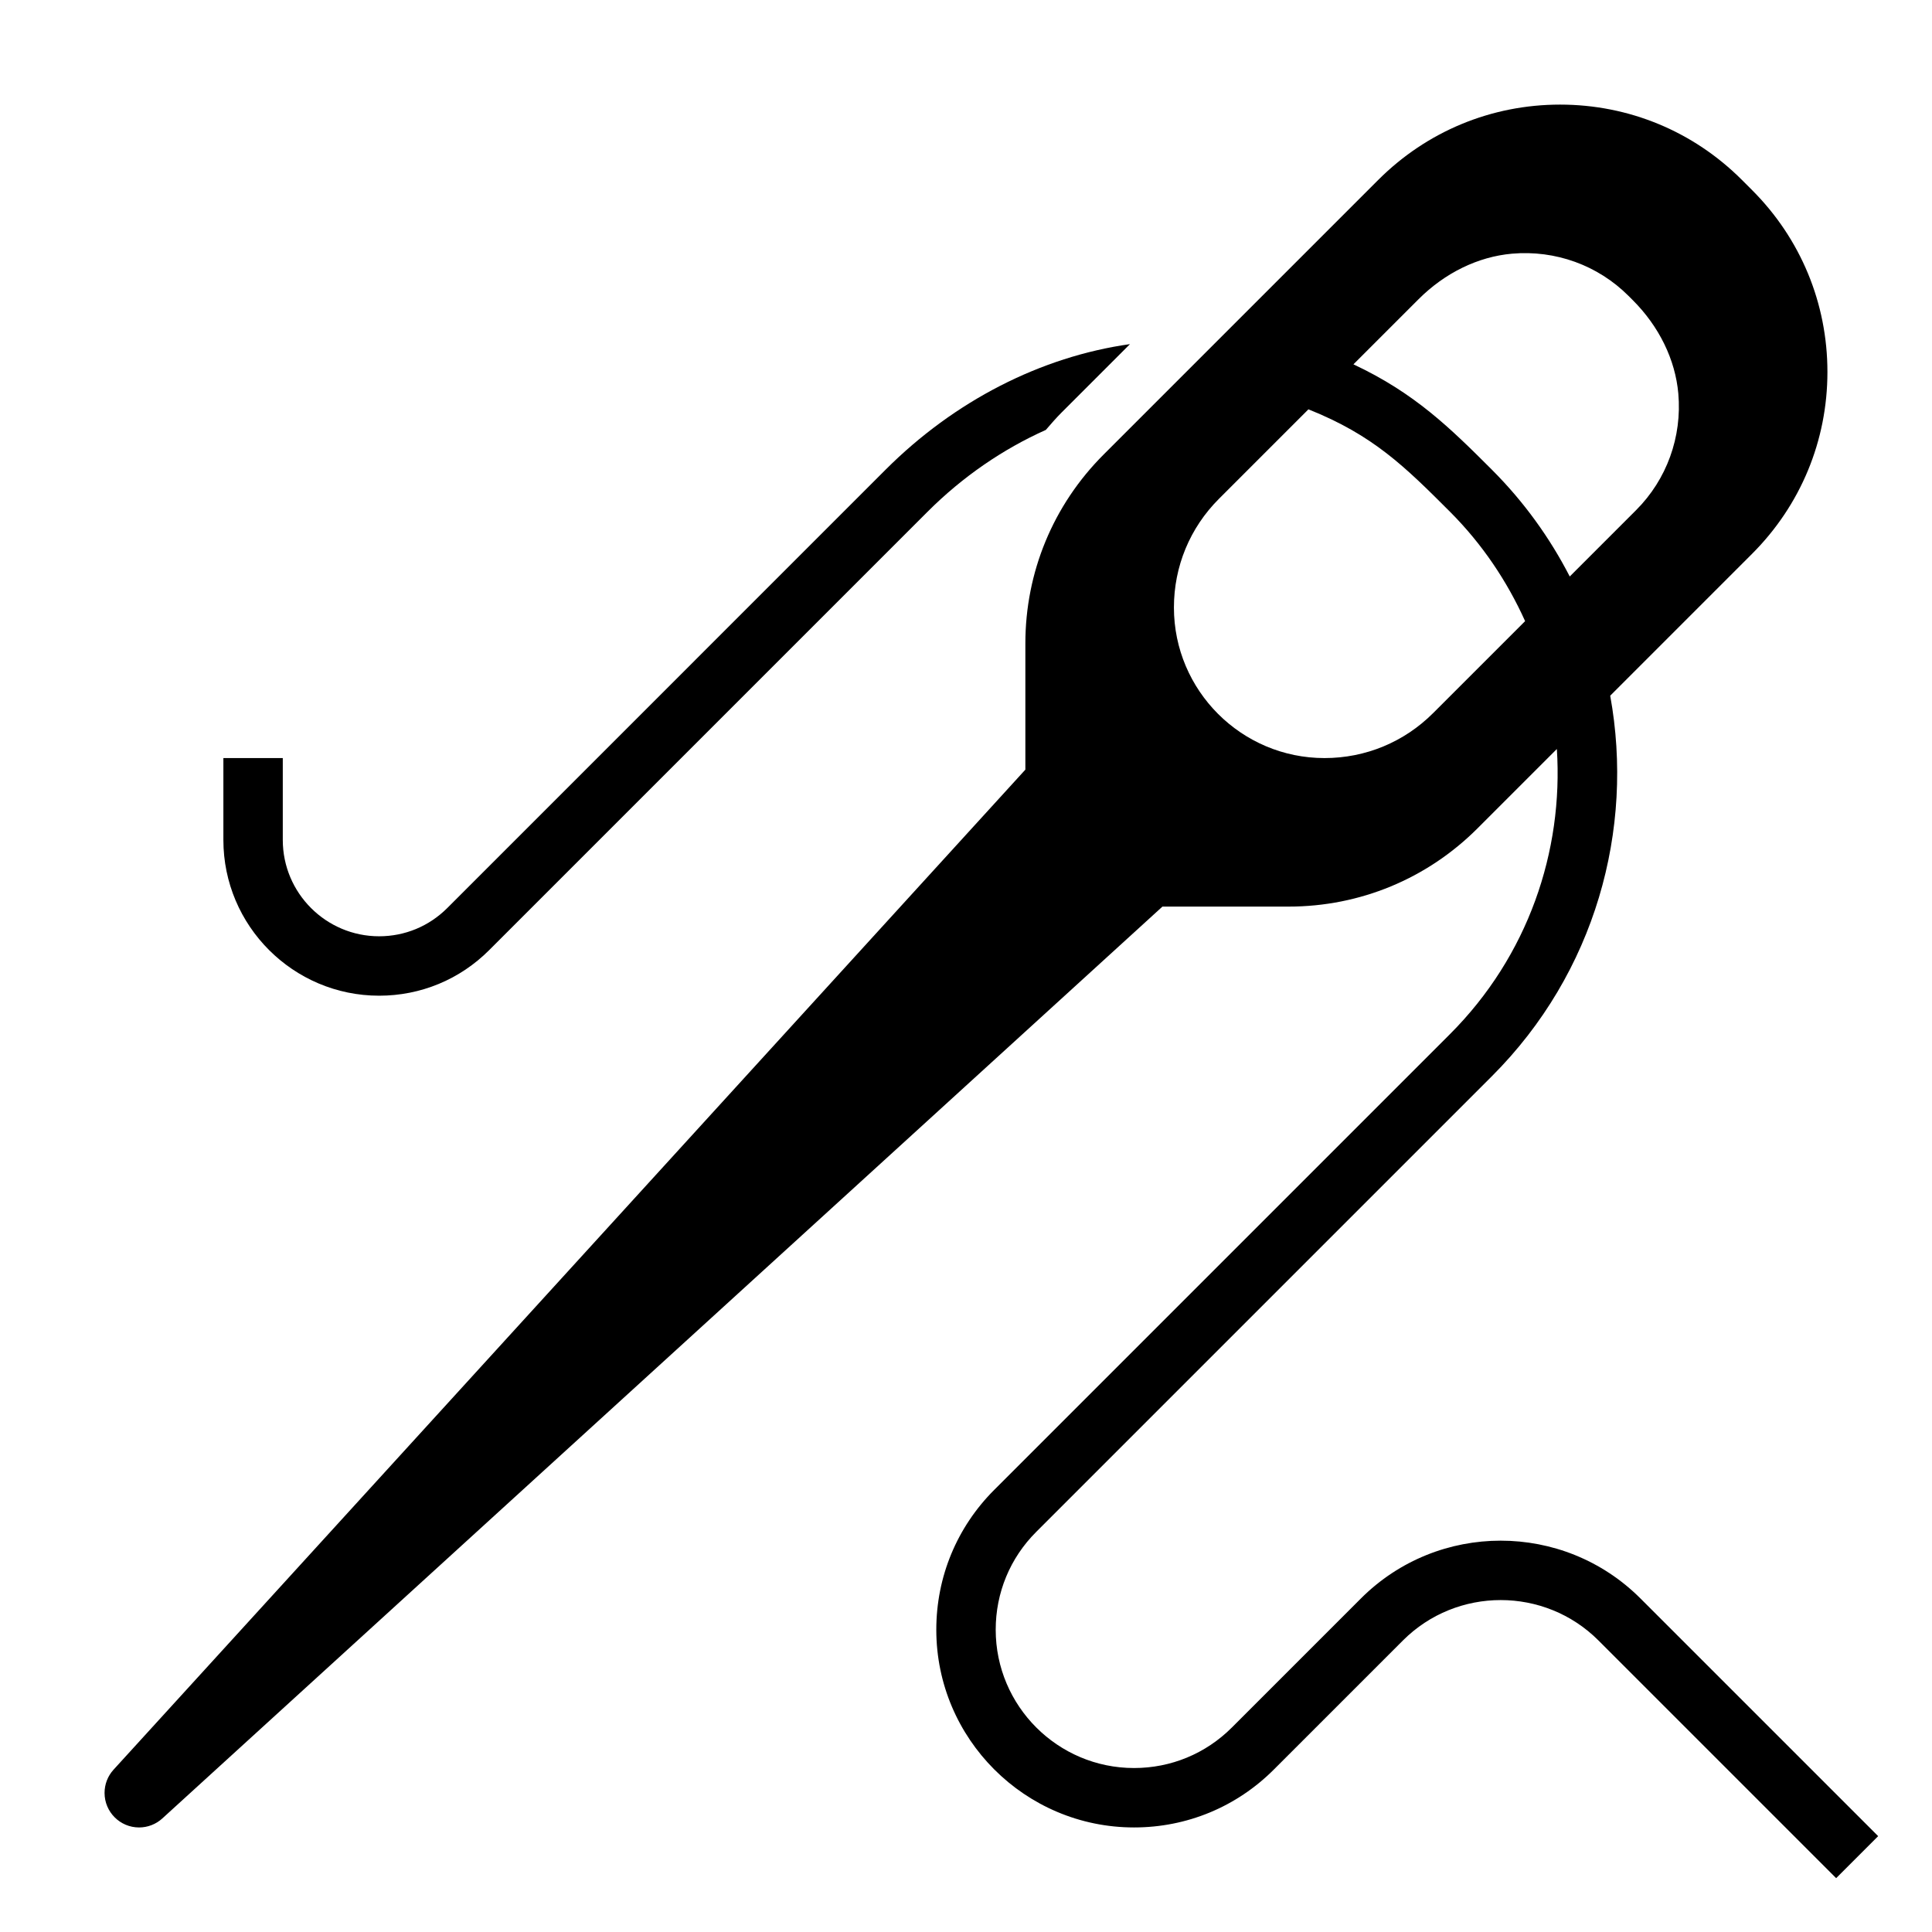<?xml version="1.0" encoding="UTF-8"?>
<!-- Uploaded to: ICON Repo, www.iconrepo.com, Generator: ICON Repo Mixer Tools -->
<svg fill="#000000" width="800px" height="800px" version="1.1" viewBox="144 144 512 512" xmlns="http://www.w3.org/2000/svg">
 <g>
  <path d="m244.47 407.87c11.02 0 21.387-4.289 29.18-12.09l116.17-116.17c9.32-9.32 20.012-16.609 31.332-21.68 1.363-1.574 2.715-3.148 4.203-4.637l18.098-18.098c-23.609 3.336-46.516 15.027-64.77 33.281l-116.16 116.17c-4.828 4.824-11.234 7.477-18.051 7.477-14.078 0-25.531-11.453-25.531-25.527v-21.703h-15.742v21.703c0 22.758 18.516 41.273 41.273 41.273z"/>
  <path d="m578.75 567.62c-20.438-20.438-53.672-20.438-74.105 0l-34.188 34.188c-6.93 6.93-16.133 10.738-25.926 10.738-20.215 0-36.66-16.445-36.66-36.66 0-9.793 3.809-19.004 10.738-25.922l120.78-120.78c27.371-27.371 37.785-65.344 31.332-100.82l37.605-37.605c12.875-12.879 19.961-29.992 19.961-48.191 0-18.199-7.086-35.312-19.965-48.191l-2.699-2.699c-12.871-12.875-29.984-19.957-48.188-19.957-18.199 0-35.312 7.086-48.191 19.965l-72.762 72.762c-13.383 13.383-20.75 31.172-20.75 50.098v33.418l-241.64 265.02c-1.535 1.684-2.383 3.871-2.383 6.164 0 5.047 4.102 9.148 9.145 9.148 2.289 0 4.481-0.852 6.164-2.387l265.04-241.65h33.418c18.926 0 36.715-7.367 50.098-20.75l21.012-21.012c1.746 27.137-7.629 54.859-28.324 75.555l-120.78 120.78c-9.902 9.906-15.352 23.059-15.352 37.055 0 28.898 23.508 52.406 52.406 52.406 13.996 0 27.16-5.449 37.055-15.352l34.188-34.188c14.289-14.289 37.559-14.289 51.844 0l62.977 62.977 11.133-11.133zm-58.812-344.33c6.984-6.984 15.77-11.266 24.734-12.059 11.523-1.016 22.789 3.062 30.914 11.195l1.125 1.125c6.984 6.984 11.266 15.77 12.059 24.734 1.016 11.516-3.062 22.789-11.195 30.914l-17.578 17.578c-5.242-10.188-12.09-19.758-20.617-28.285-11.125-11.125-20.508-20.348-36.707-27.938zm3.863 109.68c-7.691 7.691-17.918 11.926-28.797 11.926-22.004 0-39.902-17.902-39.902-39.902 0-10.879 4.234-21.105 11.926-28.797l23.719-23.719c17.137 6.832 25.543 15.168 37.512 27.137 8.613 8.621 15.176 18.492 19.91 28.992z"/>
 </g>
</svg>